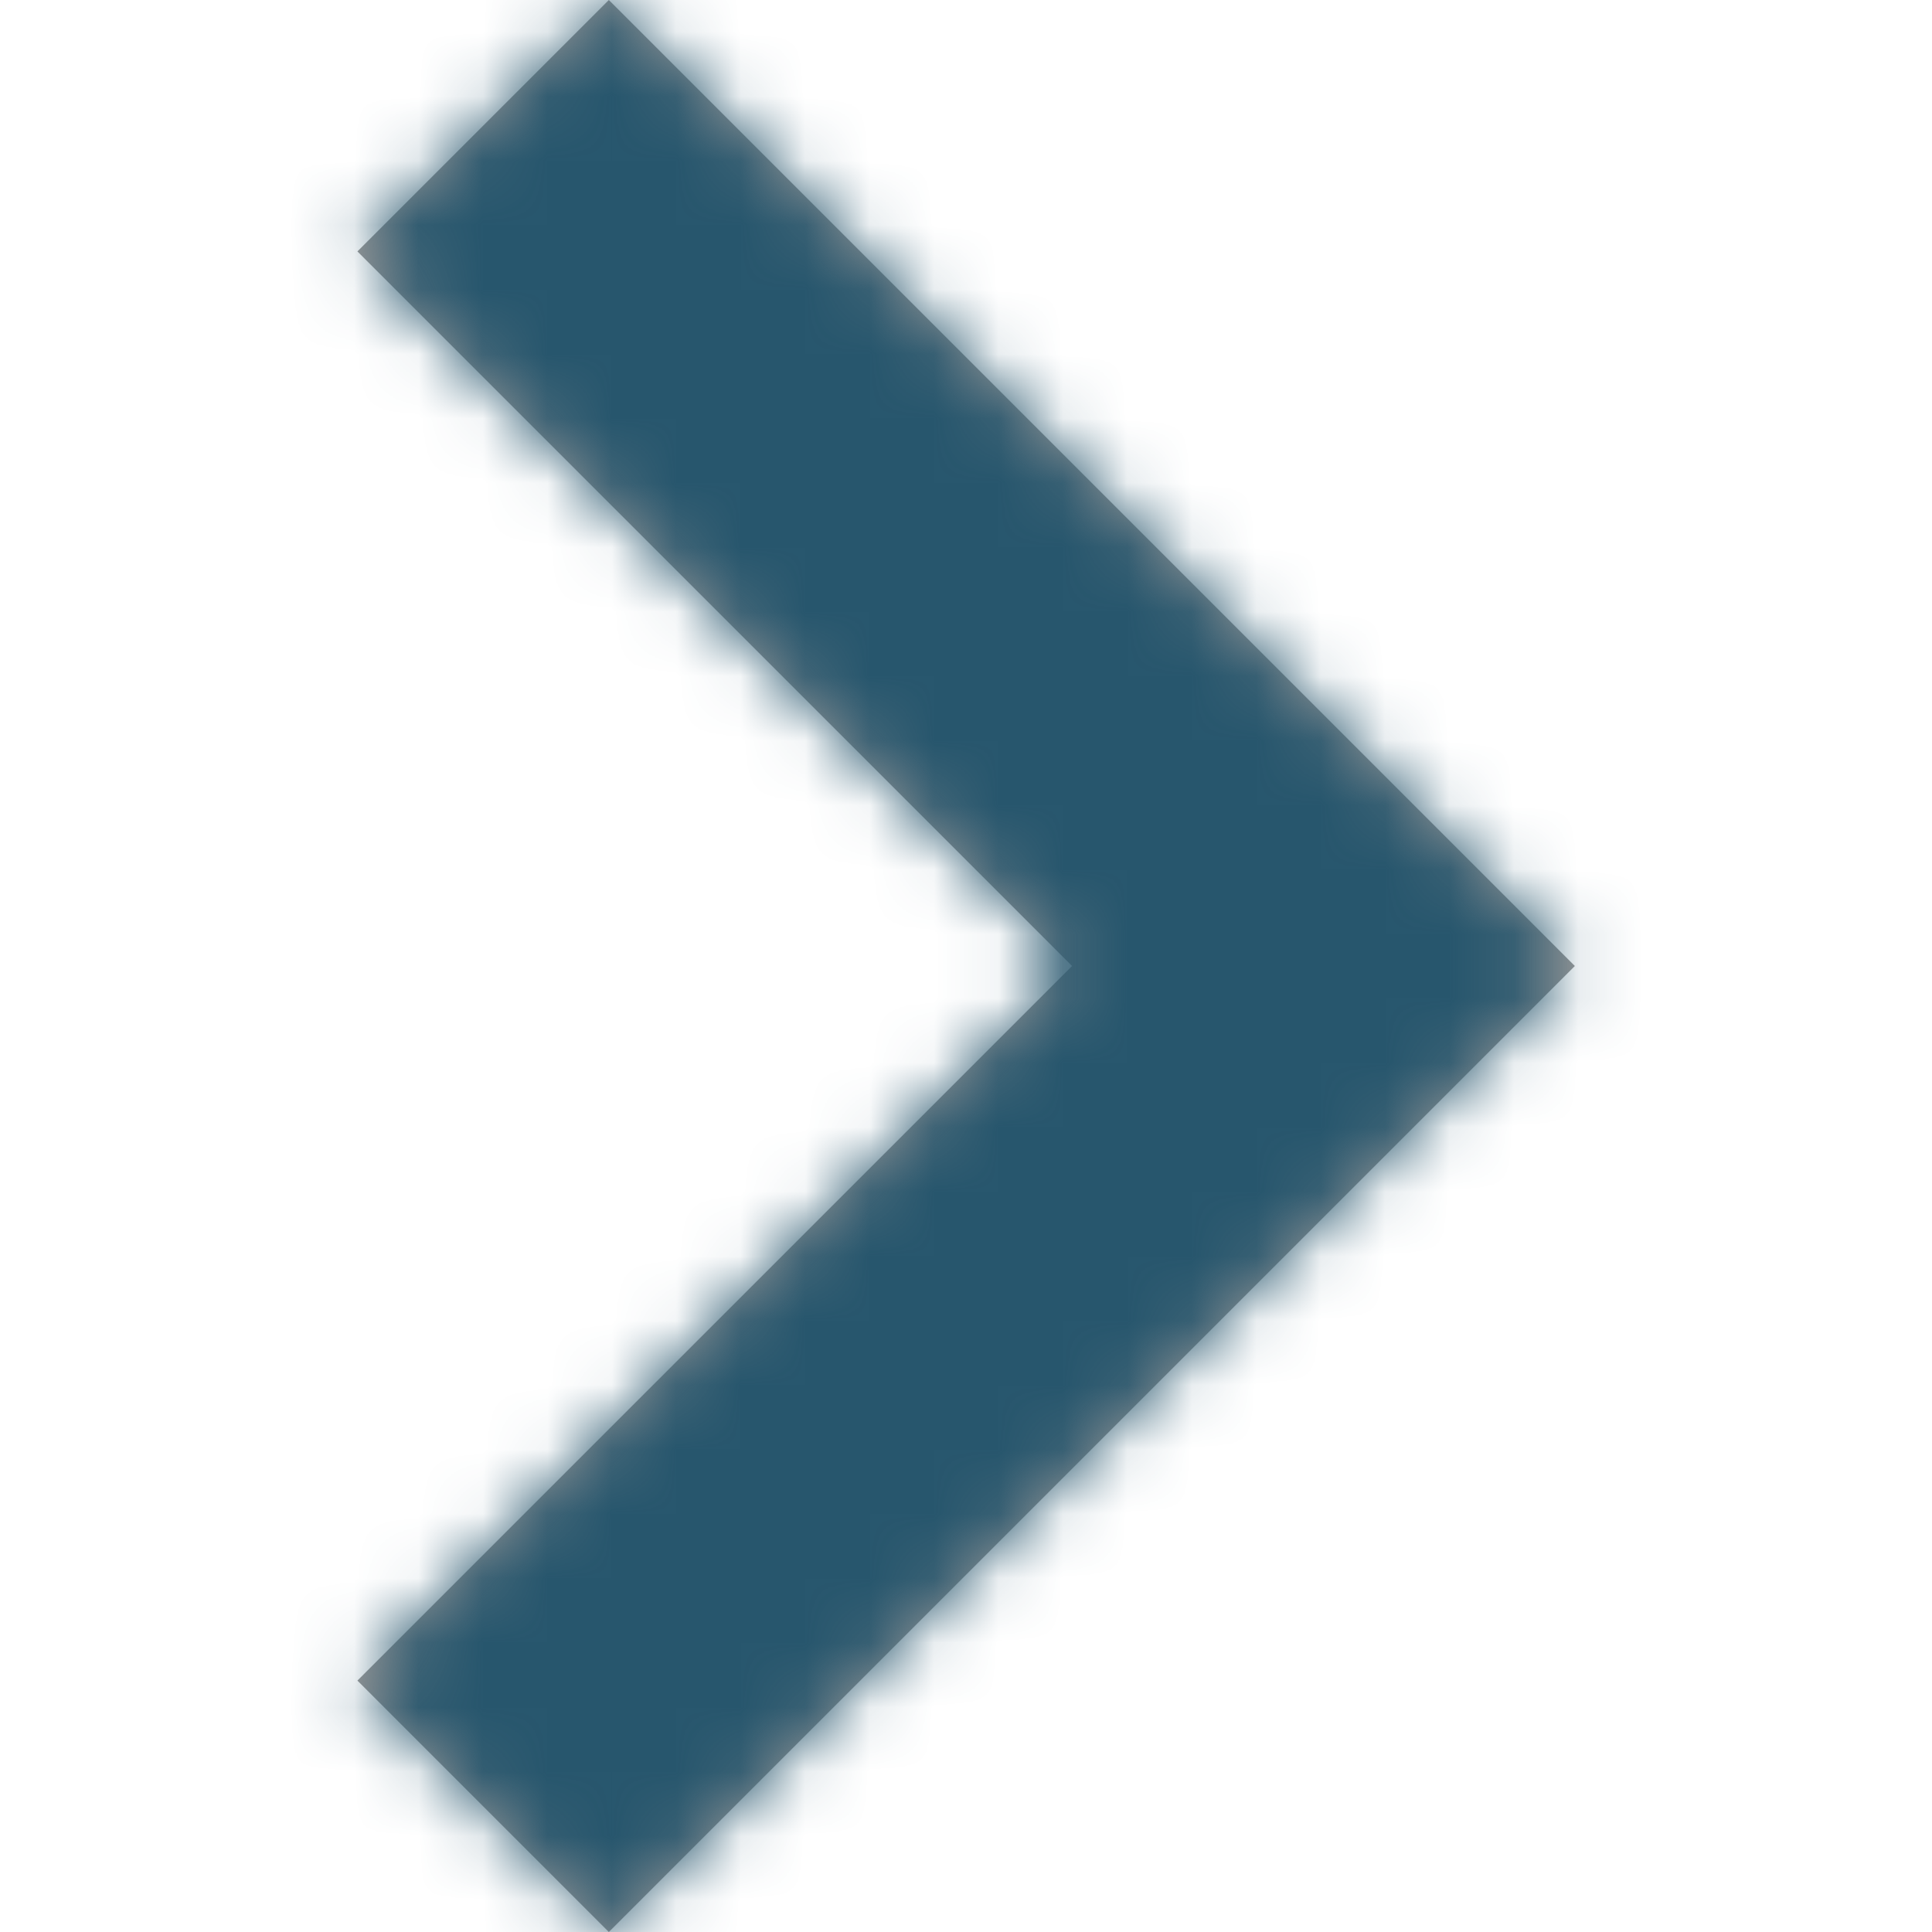 <svg xmlns="http://www.w3.org/2000/svg" xmlns:xlink="http://www.w3.org/1999/xlink" viewBox="0 0 30 30">
  <defs/>
  <defs>
    <path id="a" d="M9.454 0l15 15-15 15-3.904-3.904L16.647 15 5.55 3.904z"/>
  </defs>
  <g fill="none" fill-rule="evenodd">
    <mask id="b" fill="#fff">
      <use xlink:href="#a"/>
    </mask>
    <use fill="#979797" fill-rule="nonzero" xlink:href="#a"/>
    <g fill="#27566D" mask="url(#b)">
      <path d="M115 120H-85V-80h200z"/>
    </g>
  </g>
</svg>